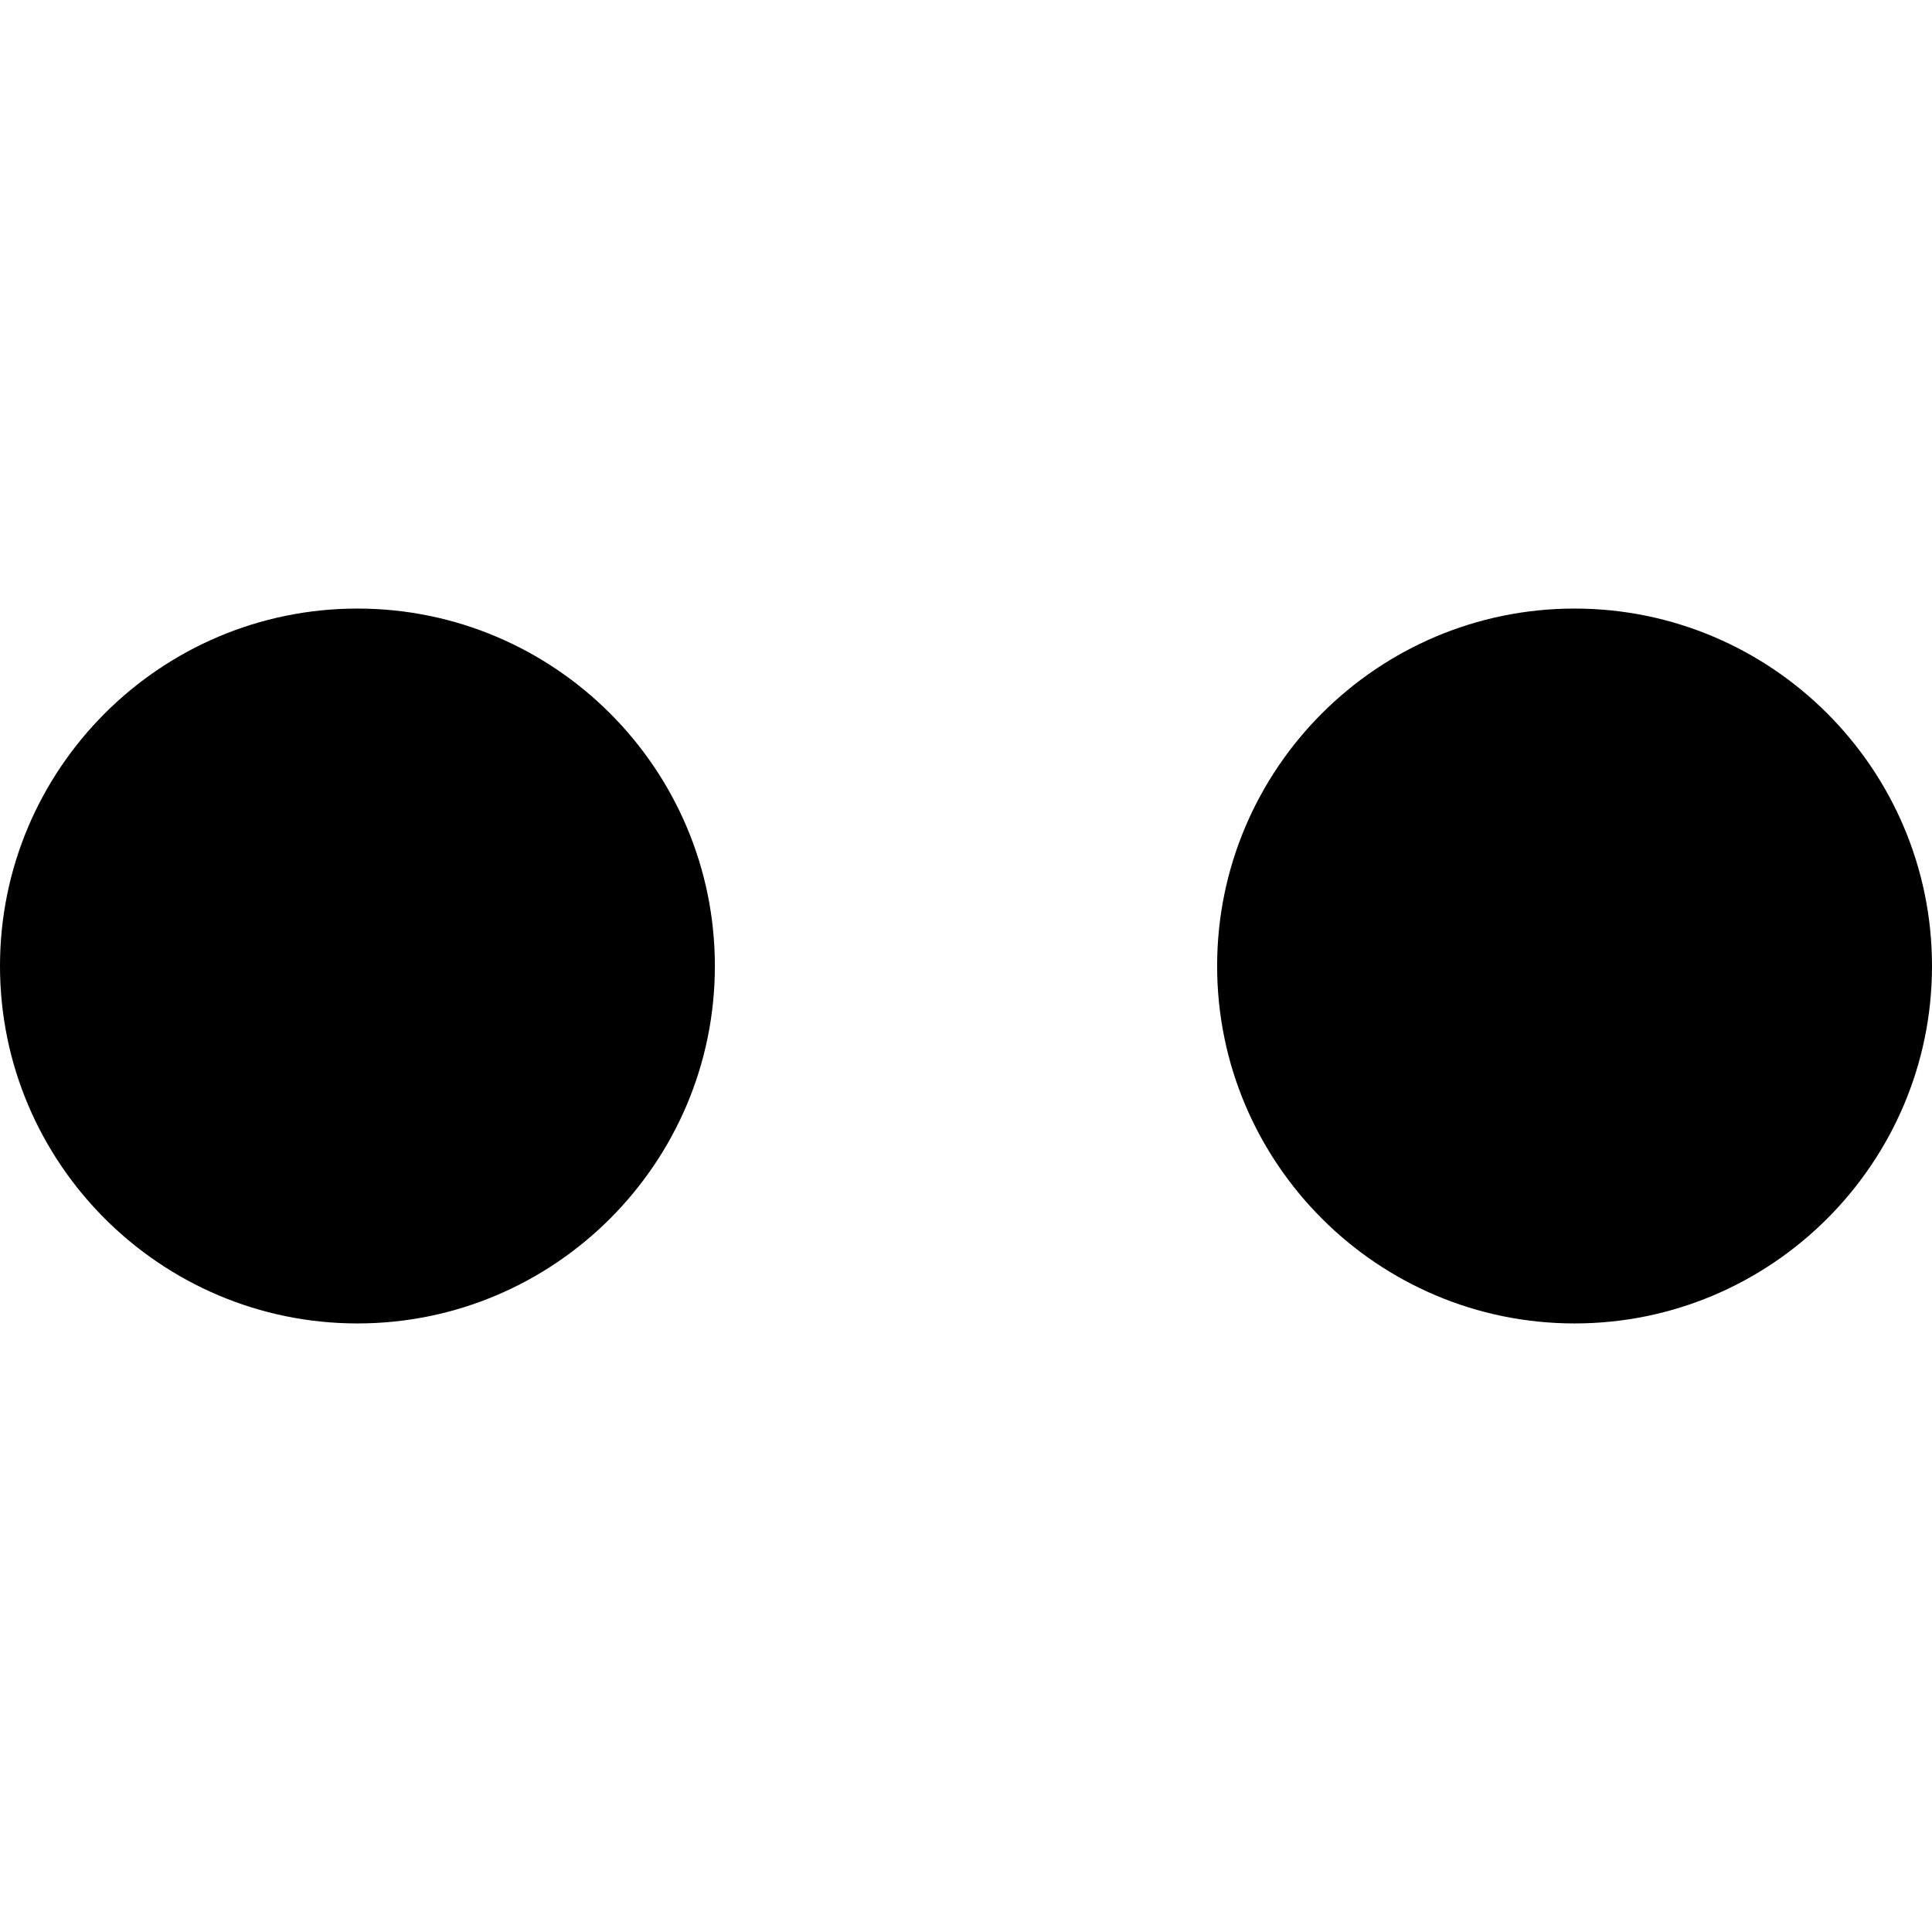 <?xml version="1.0" encoding="iso-8859-1"?>
<!-- Uploaded to: SVG Repo, www.svgrepo.com, Generator: SVG Repo Mixer Tools -->
<!DOCTYPE svg PUBLIC "-//W3C//DTD SVG 1.1//EN" "http://www.w3.org/Graphics/SVG/1.1/DTD/svg11.dtd">
<svg fill="#000000" height="800px" width="800px" version="1.1" id="Capa_1" xmlns="http://www.w3.org/2000/svg" xmlns:xlink="http://www.w3.org/1999/xlink" 
	 viewBox="0 0 232.422 232.422" xml:space="preserve">
<g>
	<path d="M43,73.211c-23.71,0-43,19.29-43,43s19.29,43,43,43c23.71,0,43-19.29,43-43S66.71,73.211,43,73.211z"/>
	<path d="M189.422,73.211c-23.71,0-43,19.29-43,43s19.29,43,43,43c23.71,0,43-19.29,43-43S213.132,73.211,189.422,73.211z"/>
</g>
</svg>